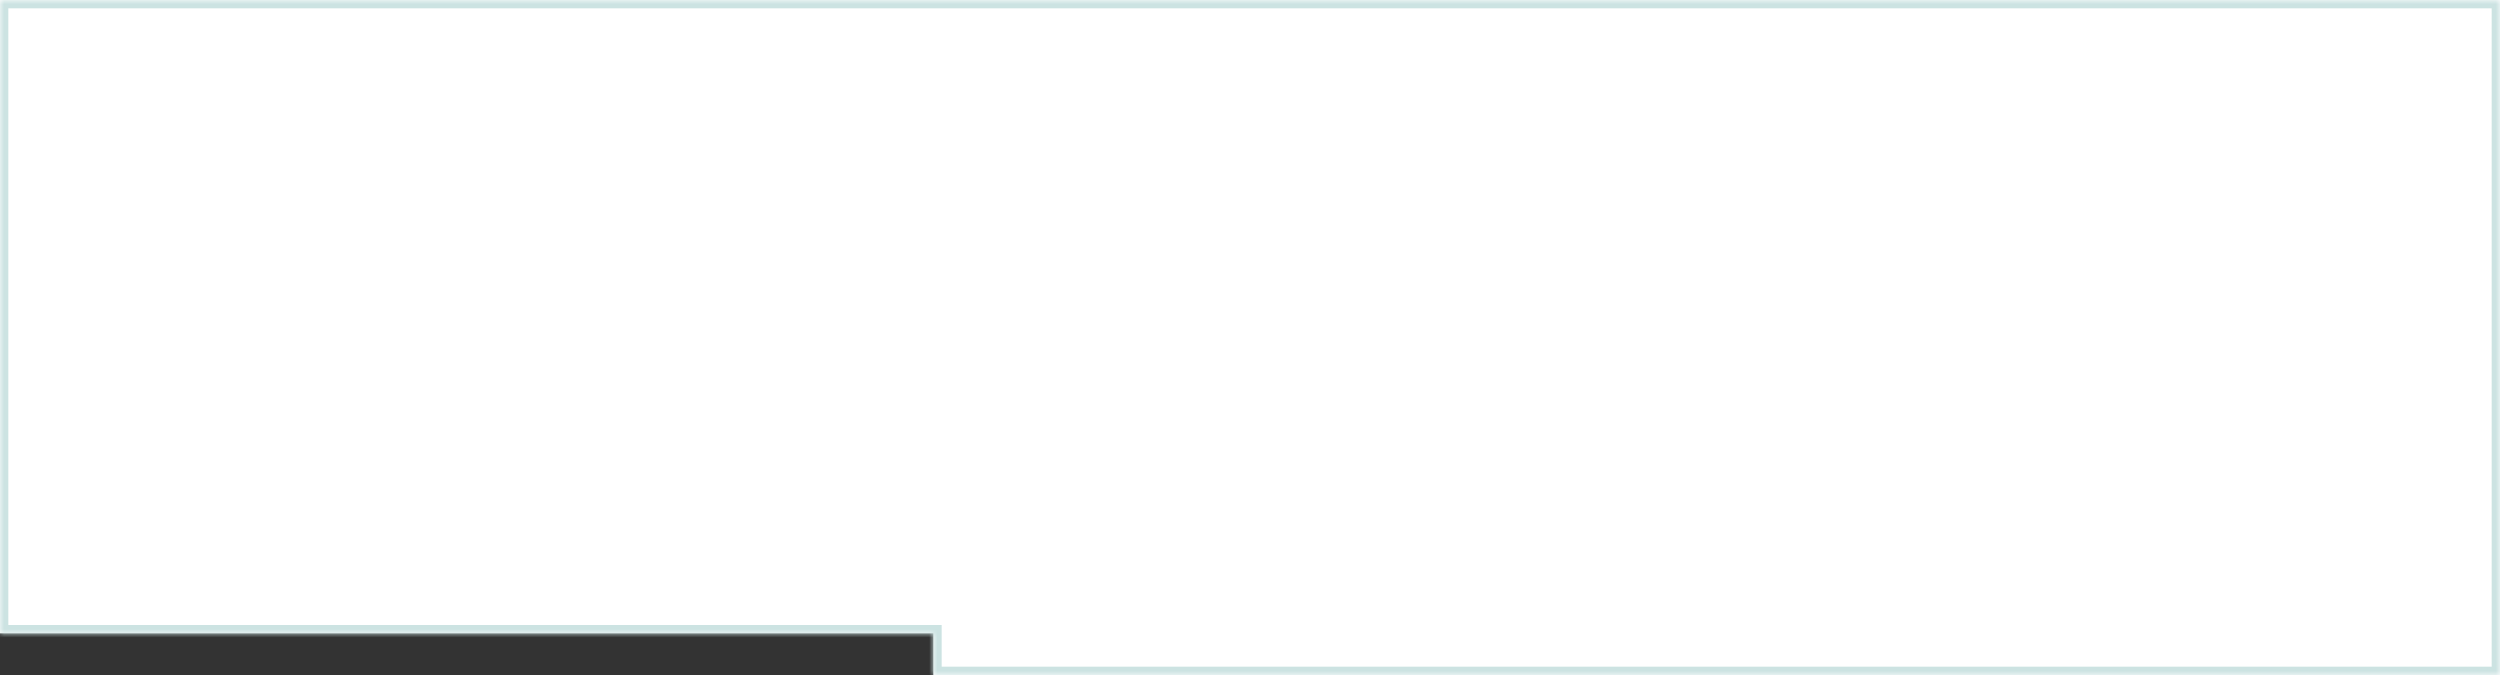 <?xml version="1.0" encoding="UTF-8"?> <svg xmlns="http://www.w3.org/2000/svg" width="300" height="81" viewBox="0 0 300 81" fill="none"><rect x="0" y="0" width="300" height="81" fill="#333333" stroke="none"/> <mask id="path-1-inside-1_987_1416" fill="white"> <path fill-rule="evenodd" clip-rule="evenodd" d="M300 0H0V76H112V81H300V0Z"></path> </mask> <path fill-rule="evenodd" clip-rule="evenodd" d="M300 0H0V76H112V81H300V0Z" fill="white"></path> <path d="M0 0V-1H-1V0H0ZM300 0H301V-1H300V0ZM0 76H-1V77H0V76ZM112 76H113V75H112V76ZM112 81H111V82H112V81ZM300 81V82H301V81H300ZM0 1H300V-1H0V1ZM1 76V0H-1V76H1ZM0 77H112V75H0V77ZM111 76V81H113V76H111ZM300 80H112V82H300V80ZM299 0V81H301V0H299Z" fill="#CCE3E2" mask="url(#path-1-inside-1_987_1416)"></path> </svg> 